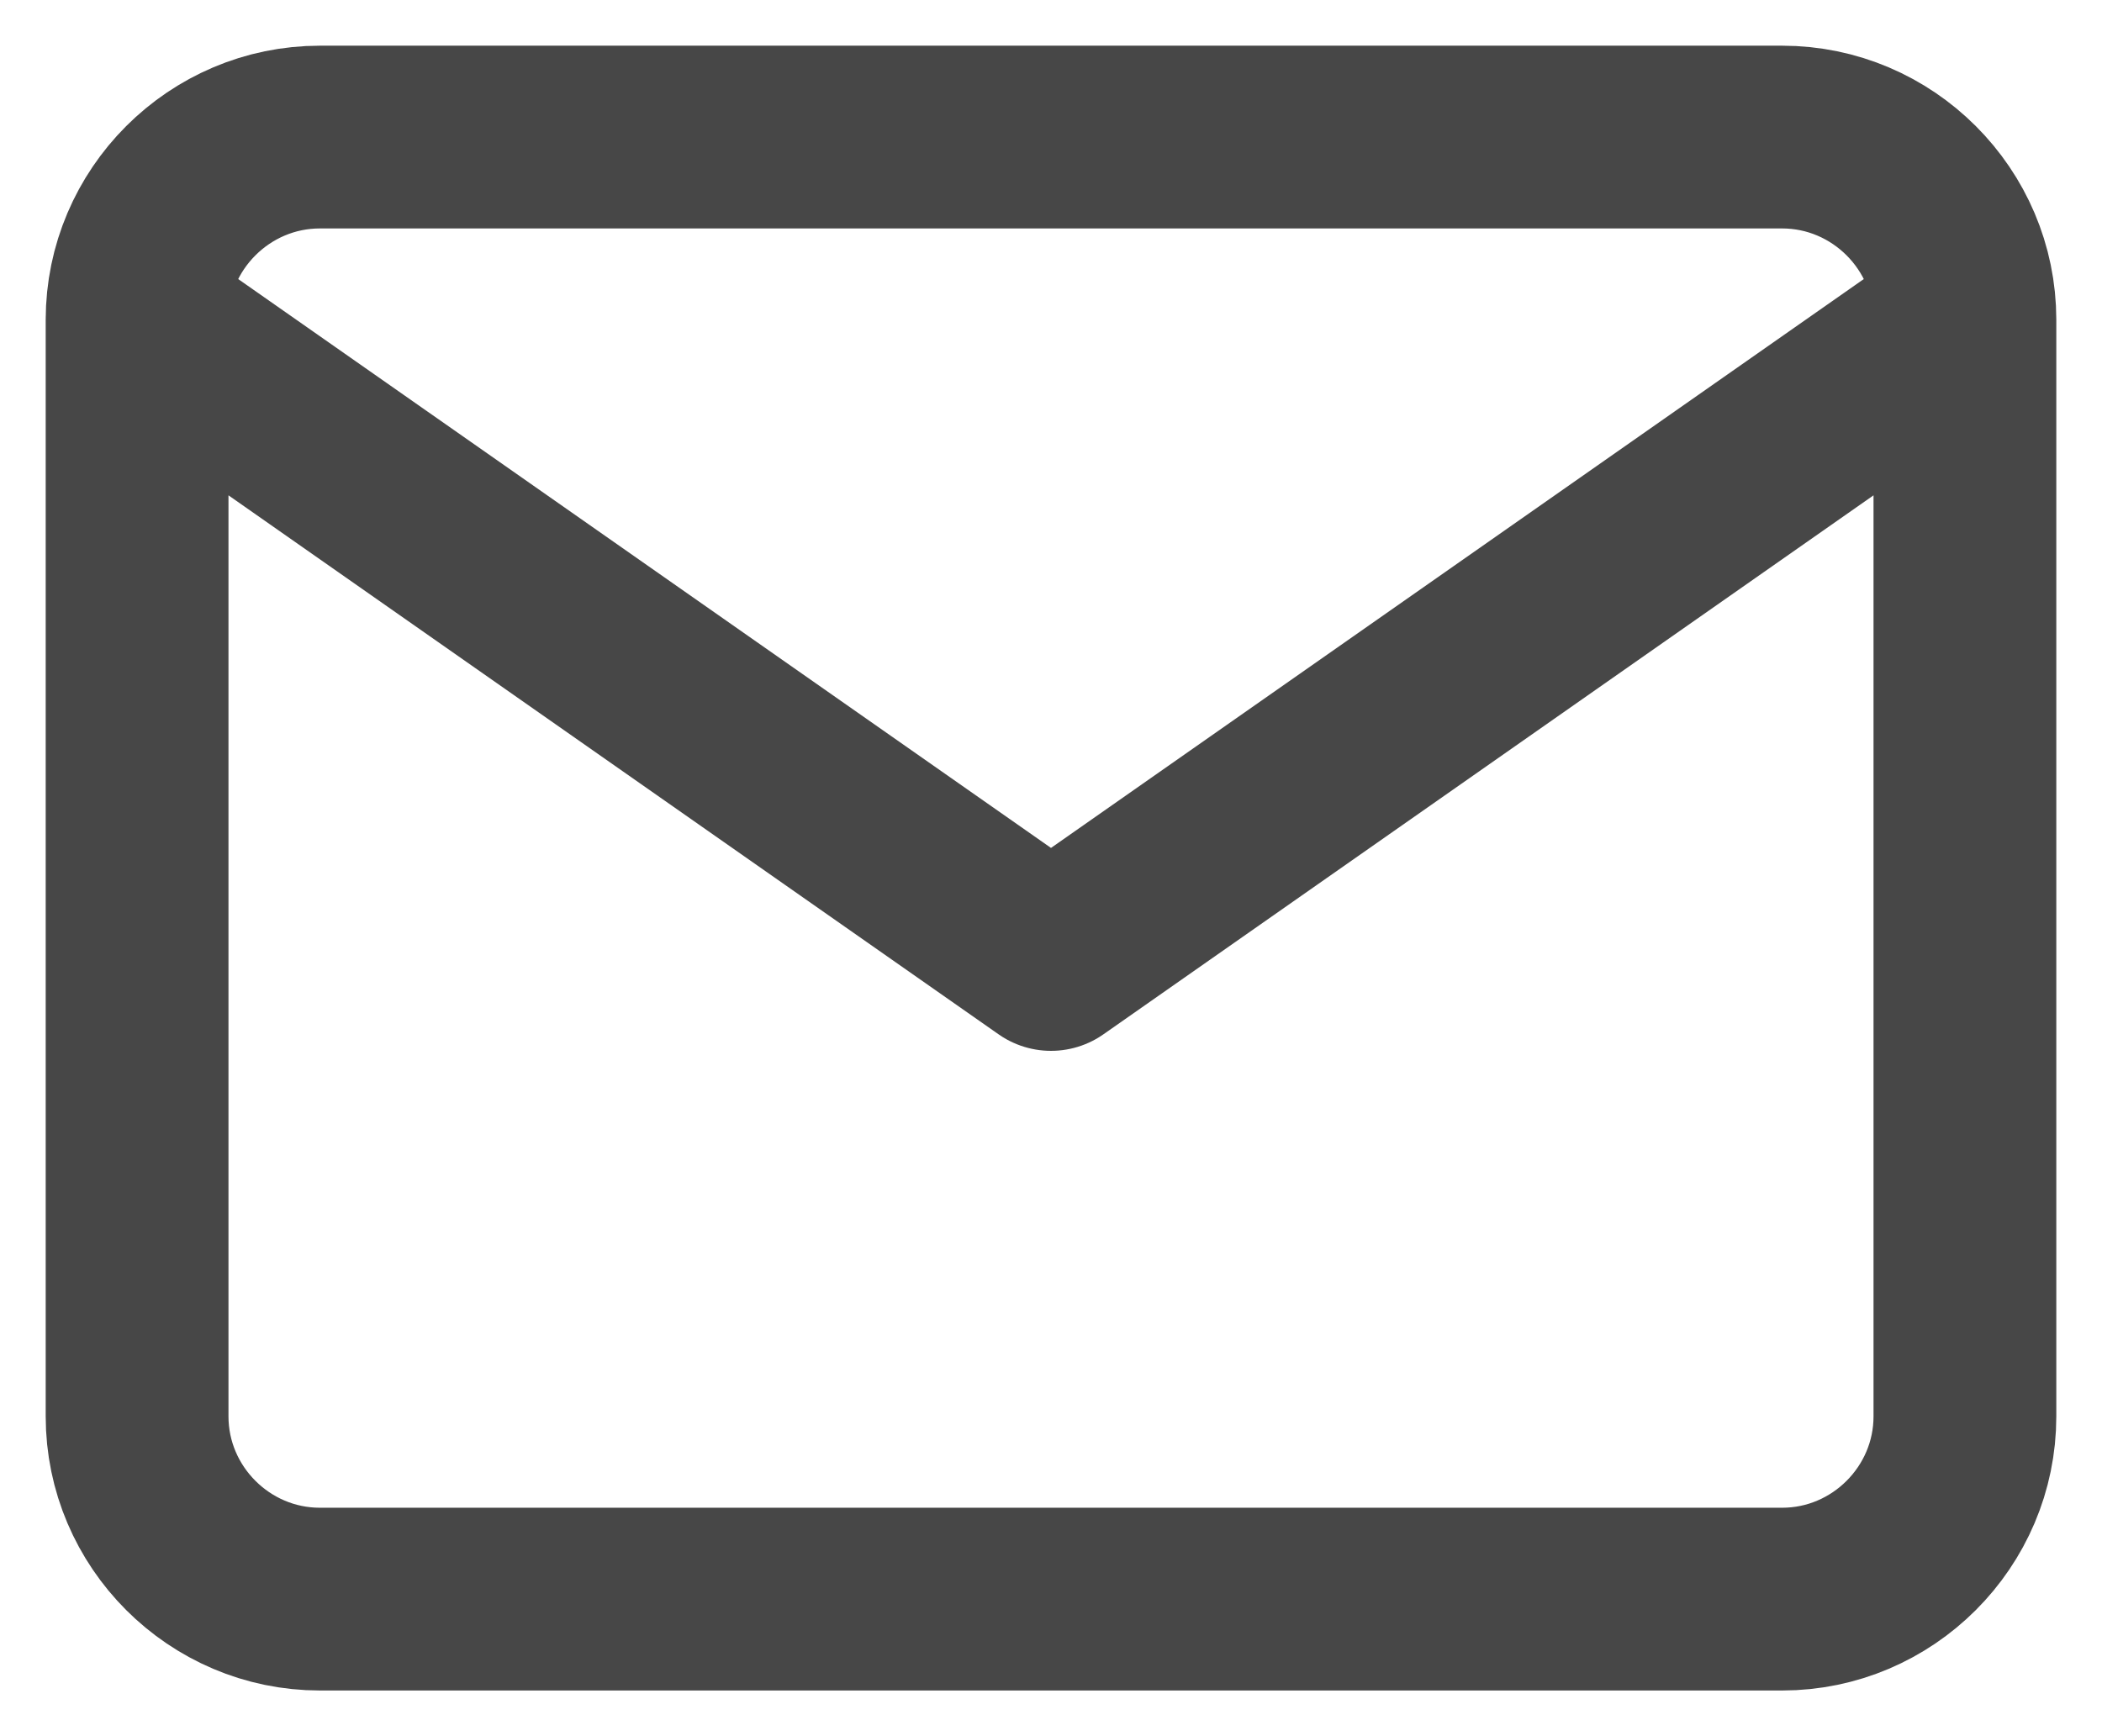 <svg width="23" height="19" viewBox="0 0 23 19" fill="none" xmlns="http://www.w3.org/2000/svg">
<path d="M21.5 3.5C21.5 2.4 20.6 1.5 19.5 1.5H3.5C2.4 1.5 1.5 2.4 1.5 3.5M21.5 3.5V15.5C21.5 16.6 20.6 17.5 19.5 17.5H3.5C2.4 17.5 1.5 16.6 1.5 15.5V3.5M21.5 3.5L11.5 10.5L1.5 3.5" stroke="#474747" stroke-width="2" stroke-linecap="round" stroke-linejoin="round"/>
</svg>
